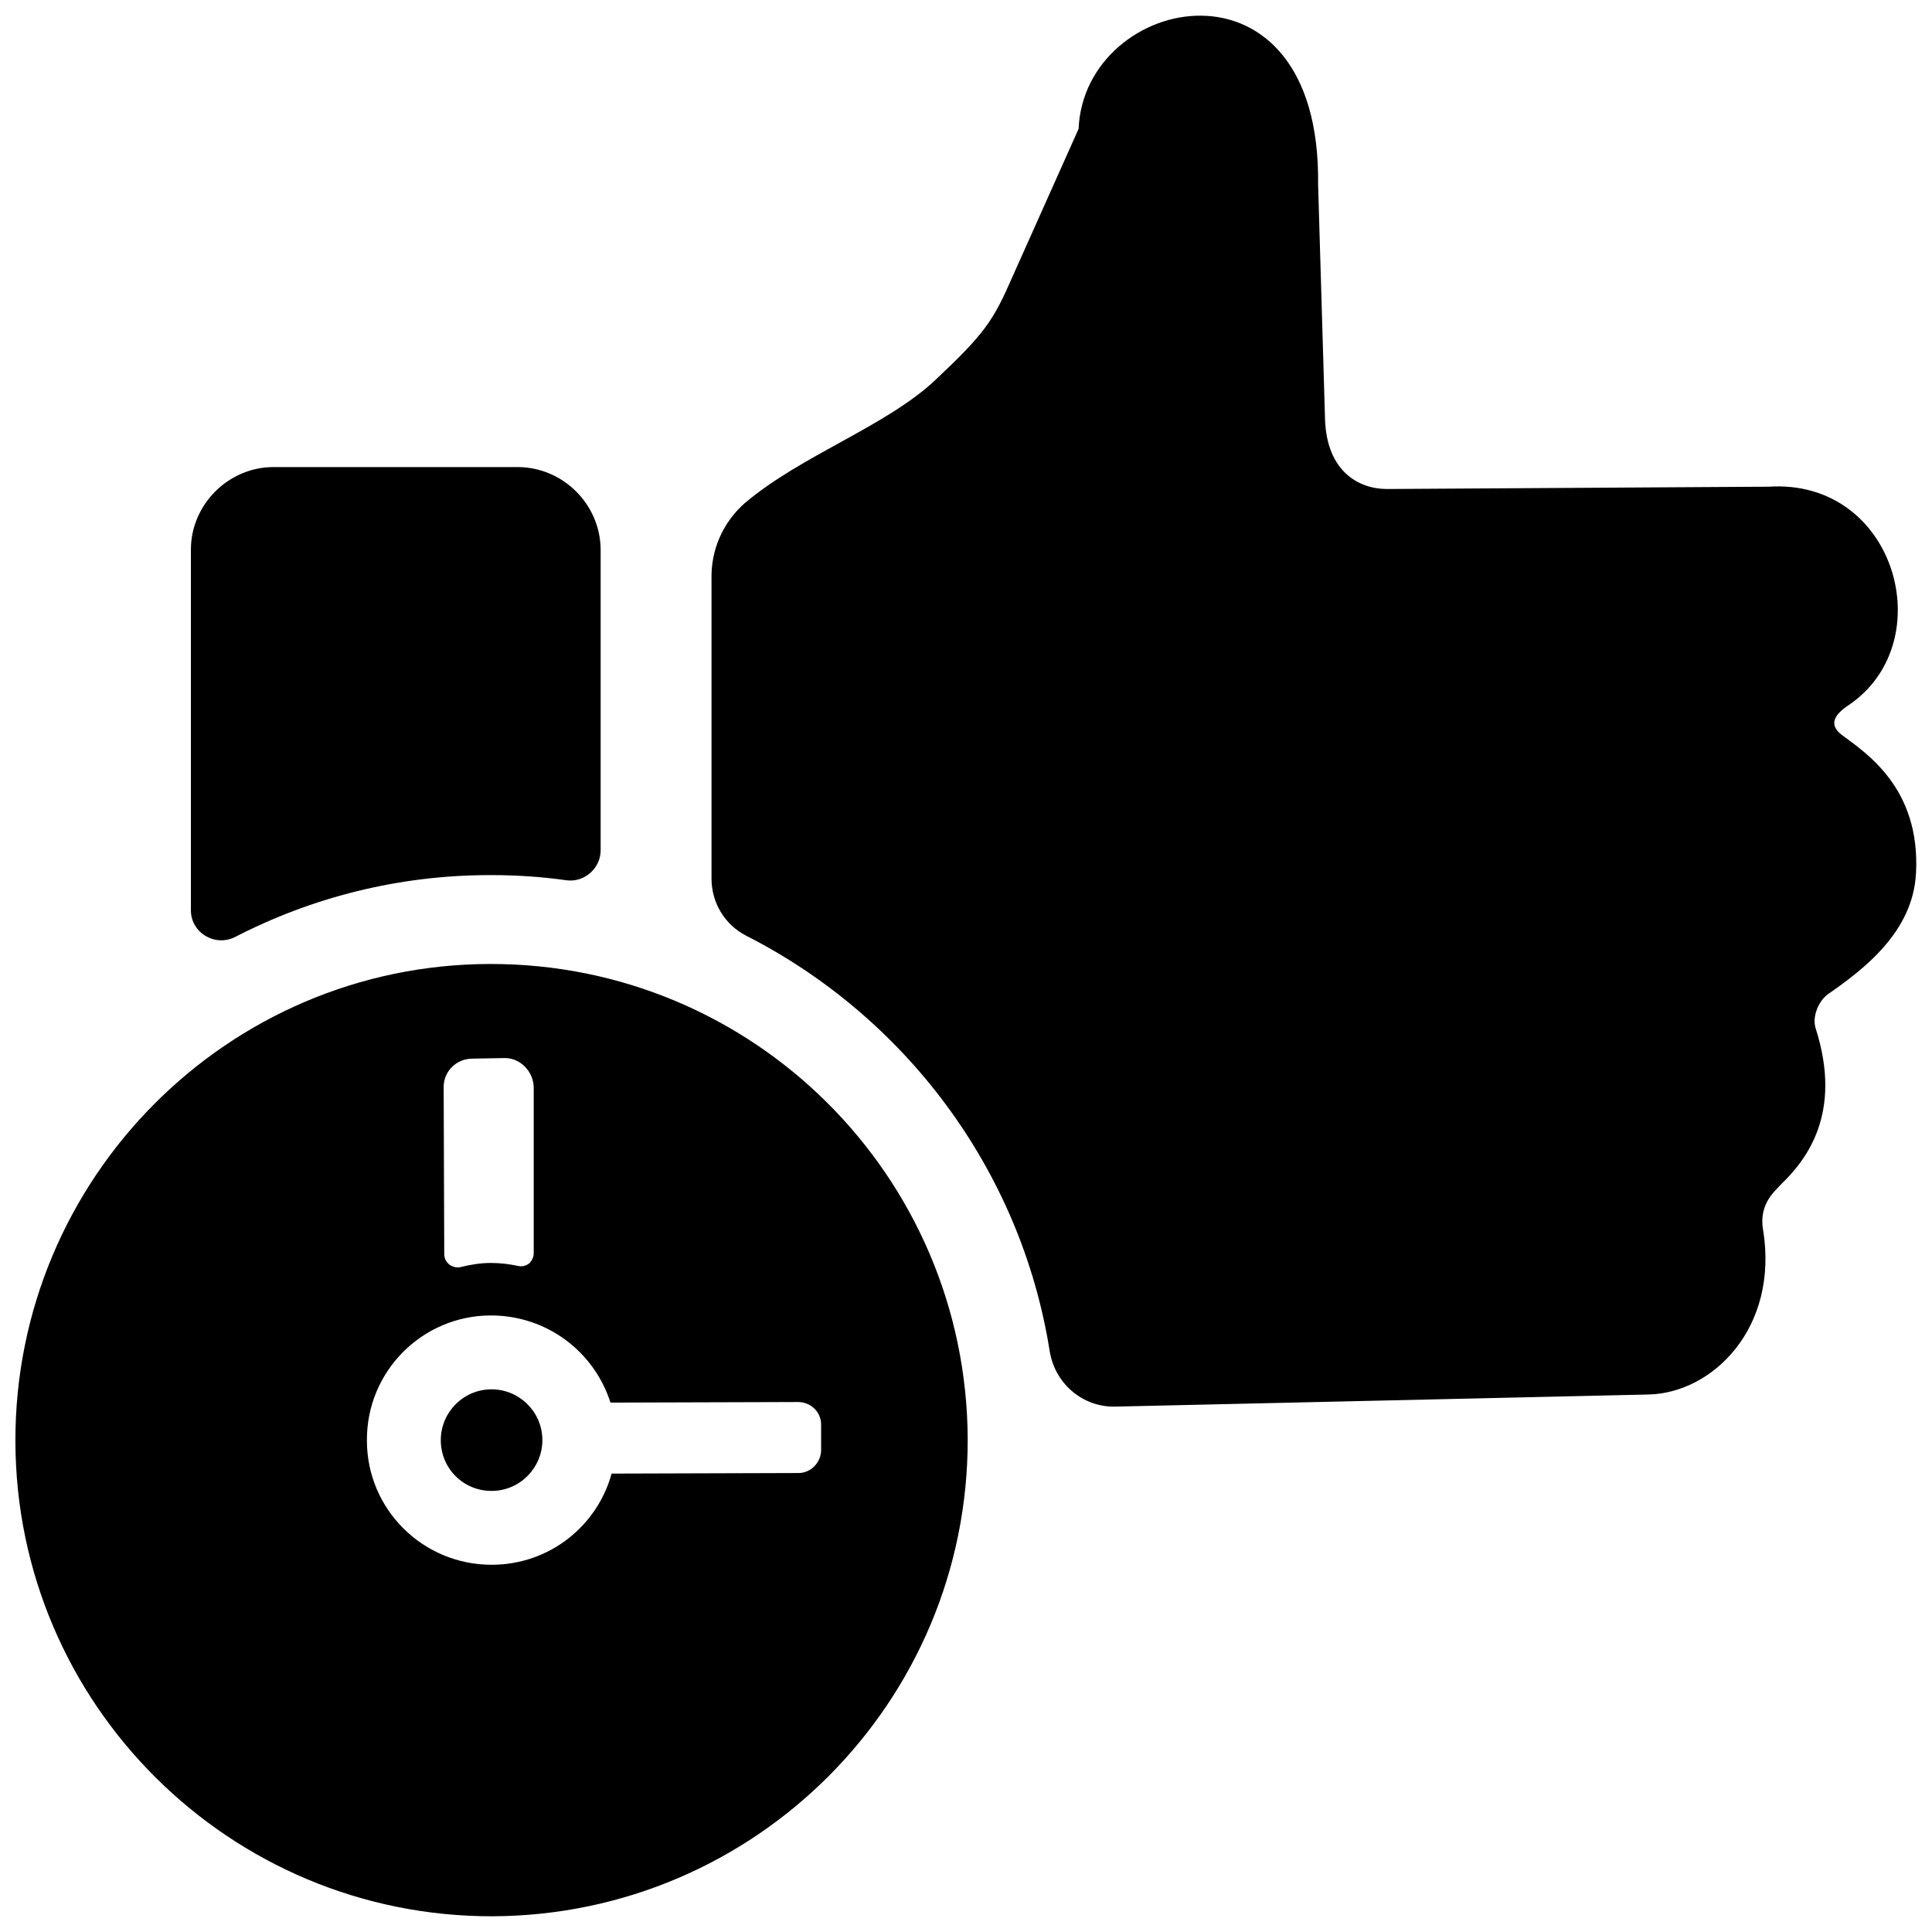 <?xml version="1.0" encoding="UTF-8"?>
<!-- Uploaded to: ICON Repo, www.iconrepo.com, Generator: ICON Repo Mixer Tools -->
<svg width="800px" height="800px" version="1.1" viewBox="144 144 512 512" xmlns="http://www.w3.org/2000/svg">
 <defs>
  <clipPath id="a">
   <path d="m148.09 148.09h503.81v503.81h-503.81z"/>
  </clipPath>
 </defs>
 <g clip-path="url(#a)">
  <path d="m651.75 375.45c-0.766 15.449-13.766 25.391-23.246 31.965-2.602 1.836-4.281 5.965-3.363 9.023 7.34 22.789-2.602 35.18-9.328 41.602-0.918 1.223-5.812 4.742-4.59 11.777 4.281 26.152-13.461 43.438-30.438 43.742l-141.32 3.211c-8.566 0.152-15.906-6.117-17.281-14.684-7.648-48.18-38.391-88.711-80.449-110.12-5.66-2.906-9.176-8.719-9.176-15.141v-79.531c-0.152-7.648 3.059-14.836 8.719-19.883 15.141-12.848 37.473-20.344 50.625-32.73 13.152-12.391 15.293-15.602 20.496-27.531l17.438-39c1.531-35.941 64.238-48.941 63.473 14.684l1.836 62.25c0.457 14.07 9.176 18.508 16.367 18.508l101.25-0.613c33.648-2.141 45.73 41.145 21.258 57.812-3.977 2.602-5.352 5.199-2.141 7.801 6.269 4.742 21.105 13.918 19.883 36.859zm-377.63 117.16c14.836 0 27.379 9.637 31.66 23.094l49.707-0.152c3.363 0 6.117 2.602 6.117 5.965v6.731c0 3.363-2.754 6.117-5.965 6.117l-49.555 0.152c-3.824 13.918-16.52 24.164-31.812 24.164-18.199 0-33.035-14.684-33.035-32.883-0.152-18.355 14.684-33.191 32.883-33.191zm0.152 19.578c7.34 0 13.461 5.965 13.461 13.461 0 7.34-5.965 13.461-13.461 13.461-7.496 0-13.461-5.965-13.461-13.461 0-7.34 5.965-13.461 13.461-13.461zm-12.543-35.789-0.152-44.355c0-4.129 3.363-7.496 7.648-7.496l8.566-0.152c4.129 0 7.496 3.519 7.648 7.648v44.051c0 1.07-0.457 1.988-1.223 2.754-0.918 0.613-1.836 0.918-3.059 0.613-2.141-0.457-4.59-0.766-7.035-0.766-2.754 0-5.508 0.457-7.953 1.07-1.07 0.305-2.141 0-3.059-0.613-0.918-0.766-1.375-1.684-1.375-2.754zm12.082-76.934c69.742-0.152 126.34 56.133 126.64 125.88 0.152 69.59-56.133 126.18-125.88 126.49-69.59 0.152-126.34-56.133-126.49-125.88-0.152-69.59 56.133-126.34 125.72-126.49zm29.367-109.66v79.531c0 4.742-4.281 8.566-9.023 7.953-6.422-0.918-13.152-1.375-19.883-1.375h-0.457c-24.32 0-47.262 5.965-67.449 16.367-5.352 2.754-11.777-1.07-11.777-7.035v-95.594c0-11.93 9.941-21.871 21.871-21.871h64.695c12.082 0 22.023 9.941 22.023 22.023z" fill-rule="evenodd"/>
 </g>
</svg>
